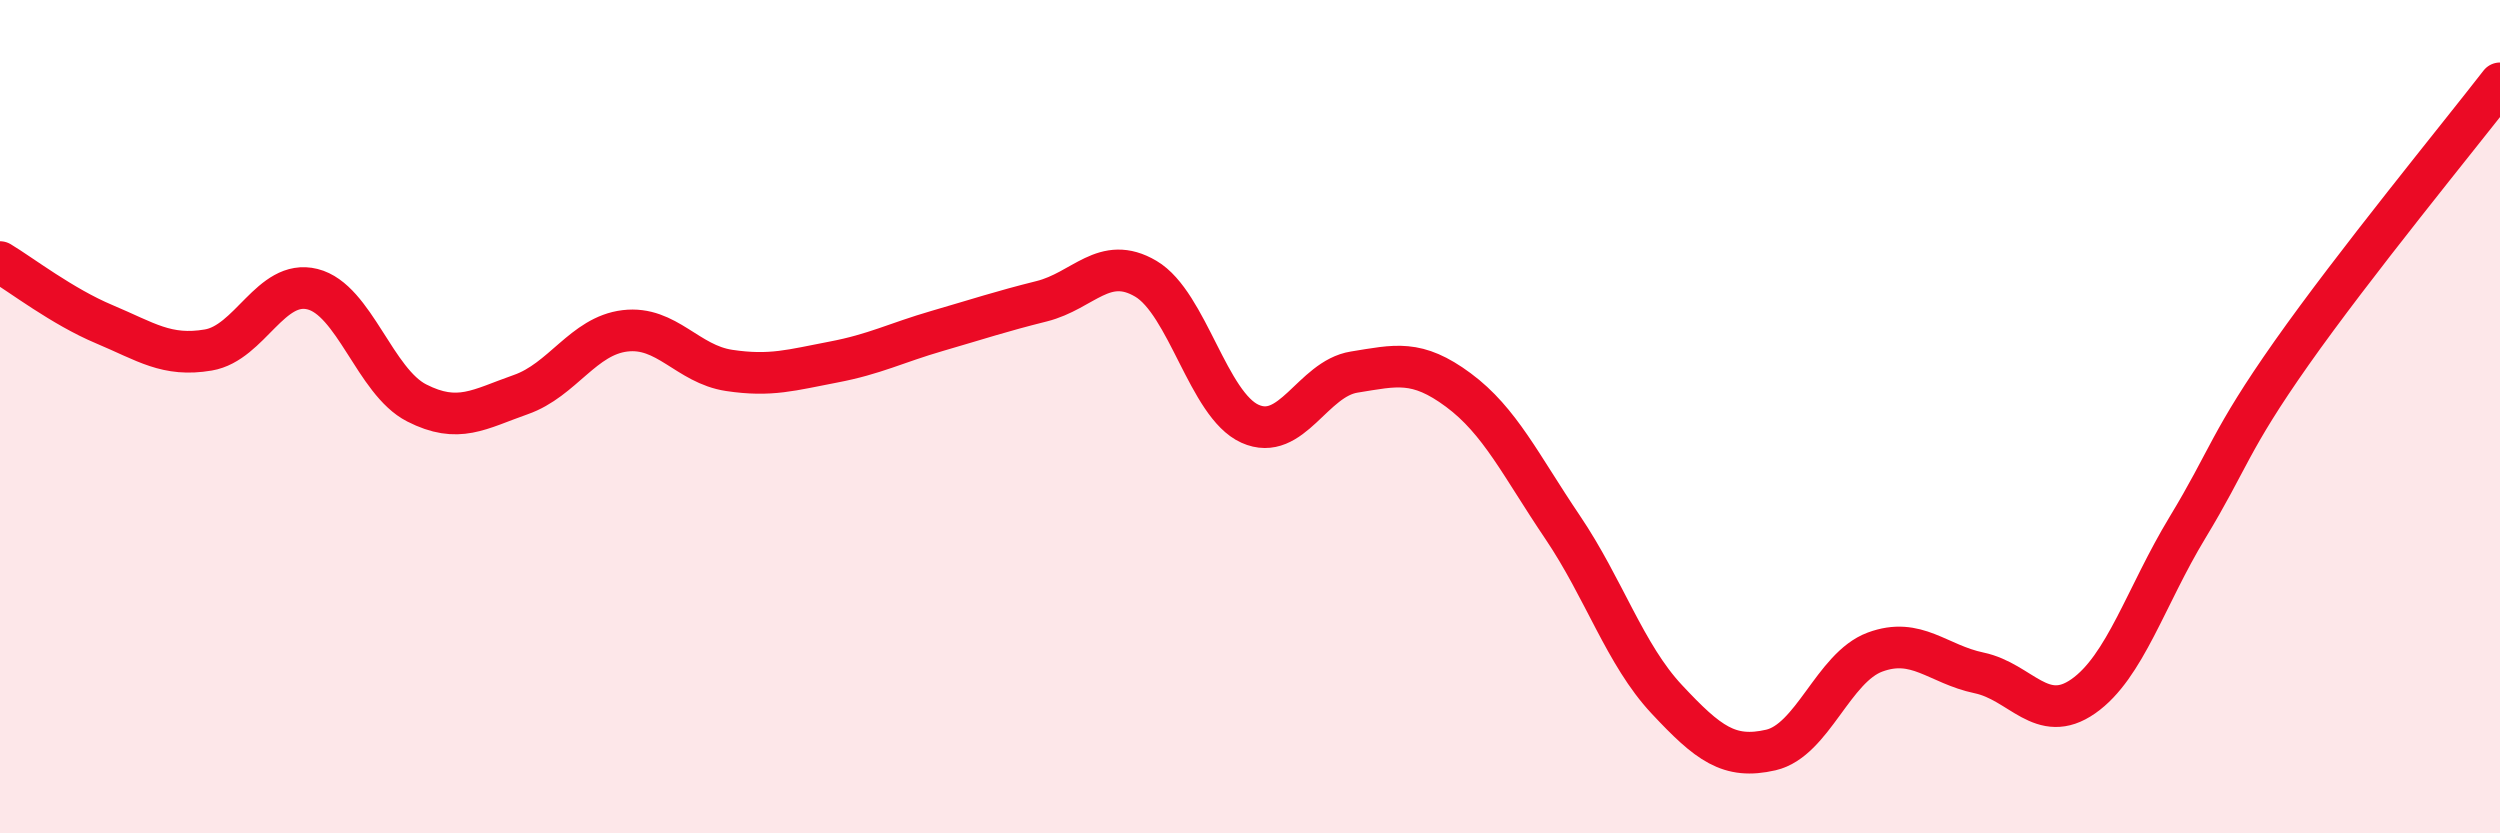 
    <svg width="60" height="20" viewBox="0 0 60 20" xmlns="http://www.w3.org/2000/svg">
      <path
        d="M 0,6.29 C 0.5,6.59 1.5,7.36 2.5,7.78 C 3.5,8.2 4,8.57 5,8.4 C 6,8.23 6.5,6.69 7.5,6.94 C 8.5,7.19 9,9.16 10,9.67 C 11,10.18 11.5,9.82 12.5,9.47 C 13.5,9.12 14,8.06 15,7.94 C 16,7.82 16.5,8.74 17.5,8.89 C 18.5,9.04 19,8.88 20,8.69 C 21,8.5 21.5,8.23 22.5,7.94 C 23.5,7.65 24,7.48 25,7.23 C 26,6.98 26.5,6.1 27.5,6.69 C 28.5,7.28 29,9.72 30,10.17 C 31,10.62 31.5,9.09 32.5,8.93 C 33.5,8.77 34,8.62 35,9.36 C 36,10.1 36.5,11.17 37.5,12.65 C 38.5,14.13 39,15.71 40,16.78 C 41,17.85 41.5,18.23 42.5,18 C 43.5,17.77 44,16.02 45,15.65 C 46,15.28 46.5,15.94 47.5,16.15 C 48.5,16.36 49,17.41 50,16.71 C 51,16.01 51.5,14.31 52.5,12.66 C 53.5,11.01 53.5,10.6 55,8.47 C 56.5,6.34 59,3.29 60,2L60 20L0 20Z"
        fill="#EB0A25"
        opacity="0.1"
        stroke-linecap="round"
        stroke-linejoin="round"
      />
      <path
        d="M 0,6.29 C 0.5,6.59 1.5,7.36 2.5,7.78 C 3.5,8.2 4,8.57 5,8.4 C 6,8.23 6.5,6.69 7.5,6.94 C 8.5,7.19 9,9.16 10,9.67 C 11,10.18 11.5,9.82 12.5,9.47 C 13.5,9.12 14,8.06 15,7.94 C 16,7.82 16.5,8.74 17.5,8.89 C 18.5,9.04 19,8.88 20,8.69 C 21,8.5 21.5,8.23 22.5,7.94 C 23.5,7.65 24,7.48 25,7.23 C 26,6.98 26.5,6.1 27.5,6.69 C 28.5,7.28 29,9.72 30,10.17 C 31,10.62 31.5,9.09 32.5,8.93 C 33.5,8.77 34,8.62 35,9.36 C 36,10.1 36.5,11.17 37.5,12.65 C 38.5,14.13 39,15.71 40,16.78 C 41,17.85 41.5,18.23 42.5,18 C 43.5,17.77 44,16.02 45,15.65 C 46,15.28 46.5,15.94 47.5,16.15 C 48.5,16.36 49,17.41 50,16.71 C 51,16.01 51.5,14.31 52.5,12.66 C 53.5,11.01 53.5,10.6 55,8.47 C 56.5,6.34 59,3.29 60,2"
        stroke="#EB0A25"
        stroke-width="1"
        fill="none"
        stroke-linecap="round"
        stroke-linejoin="round"
      />
    </svg>
  